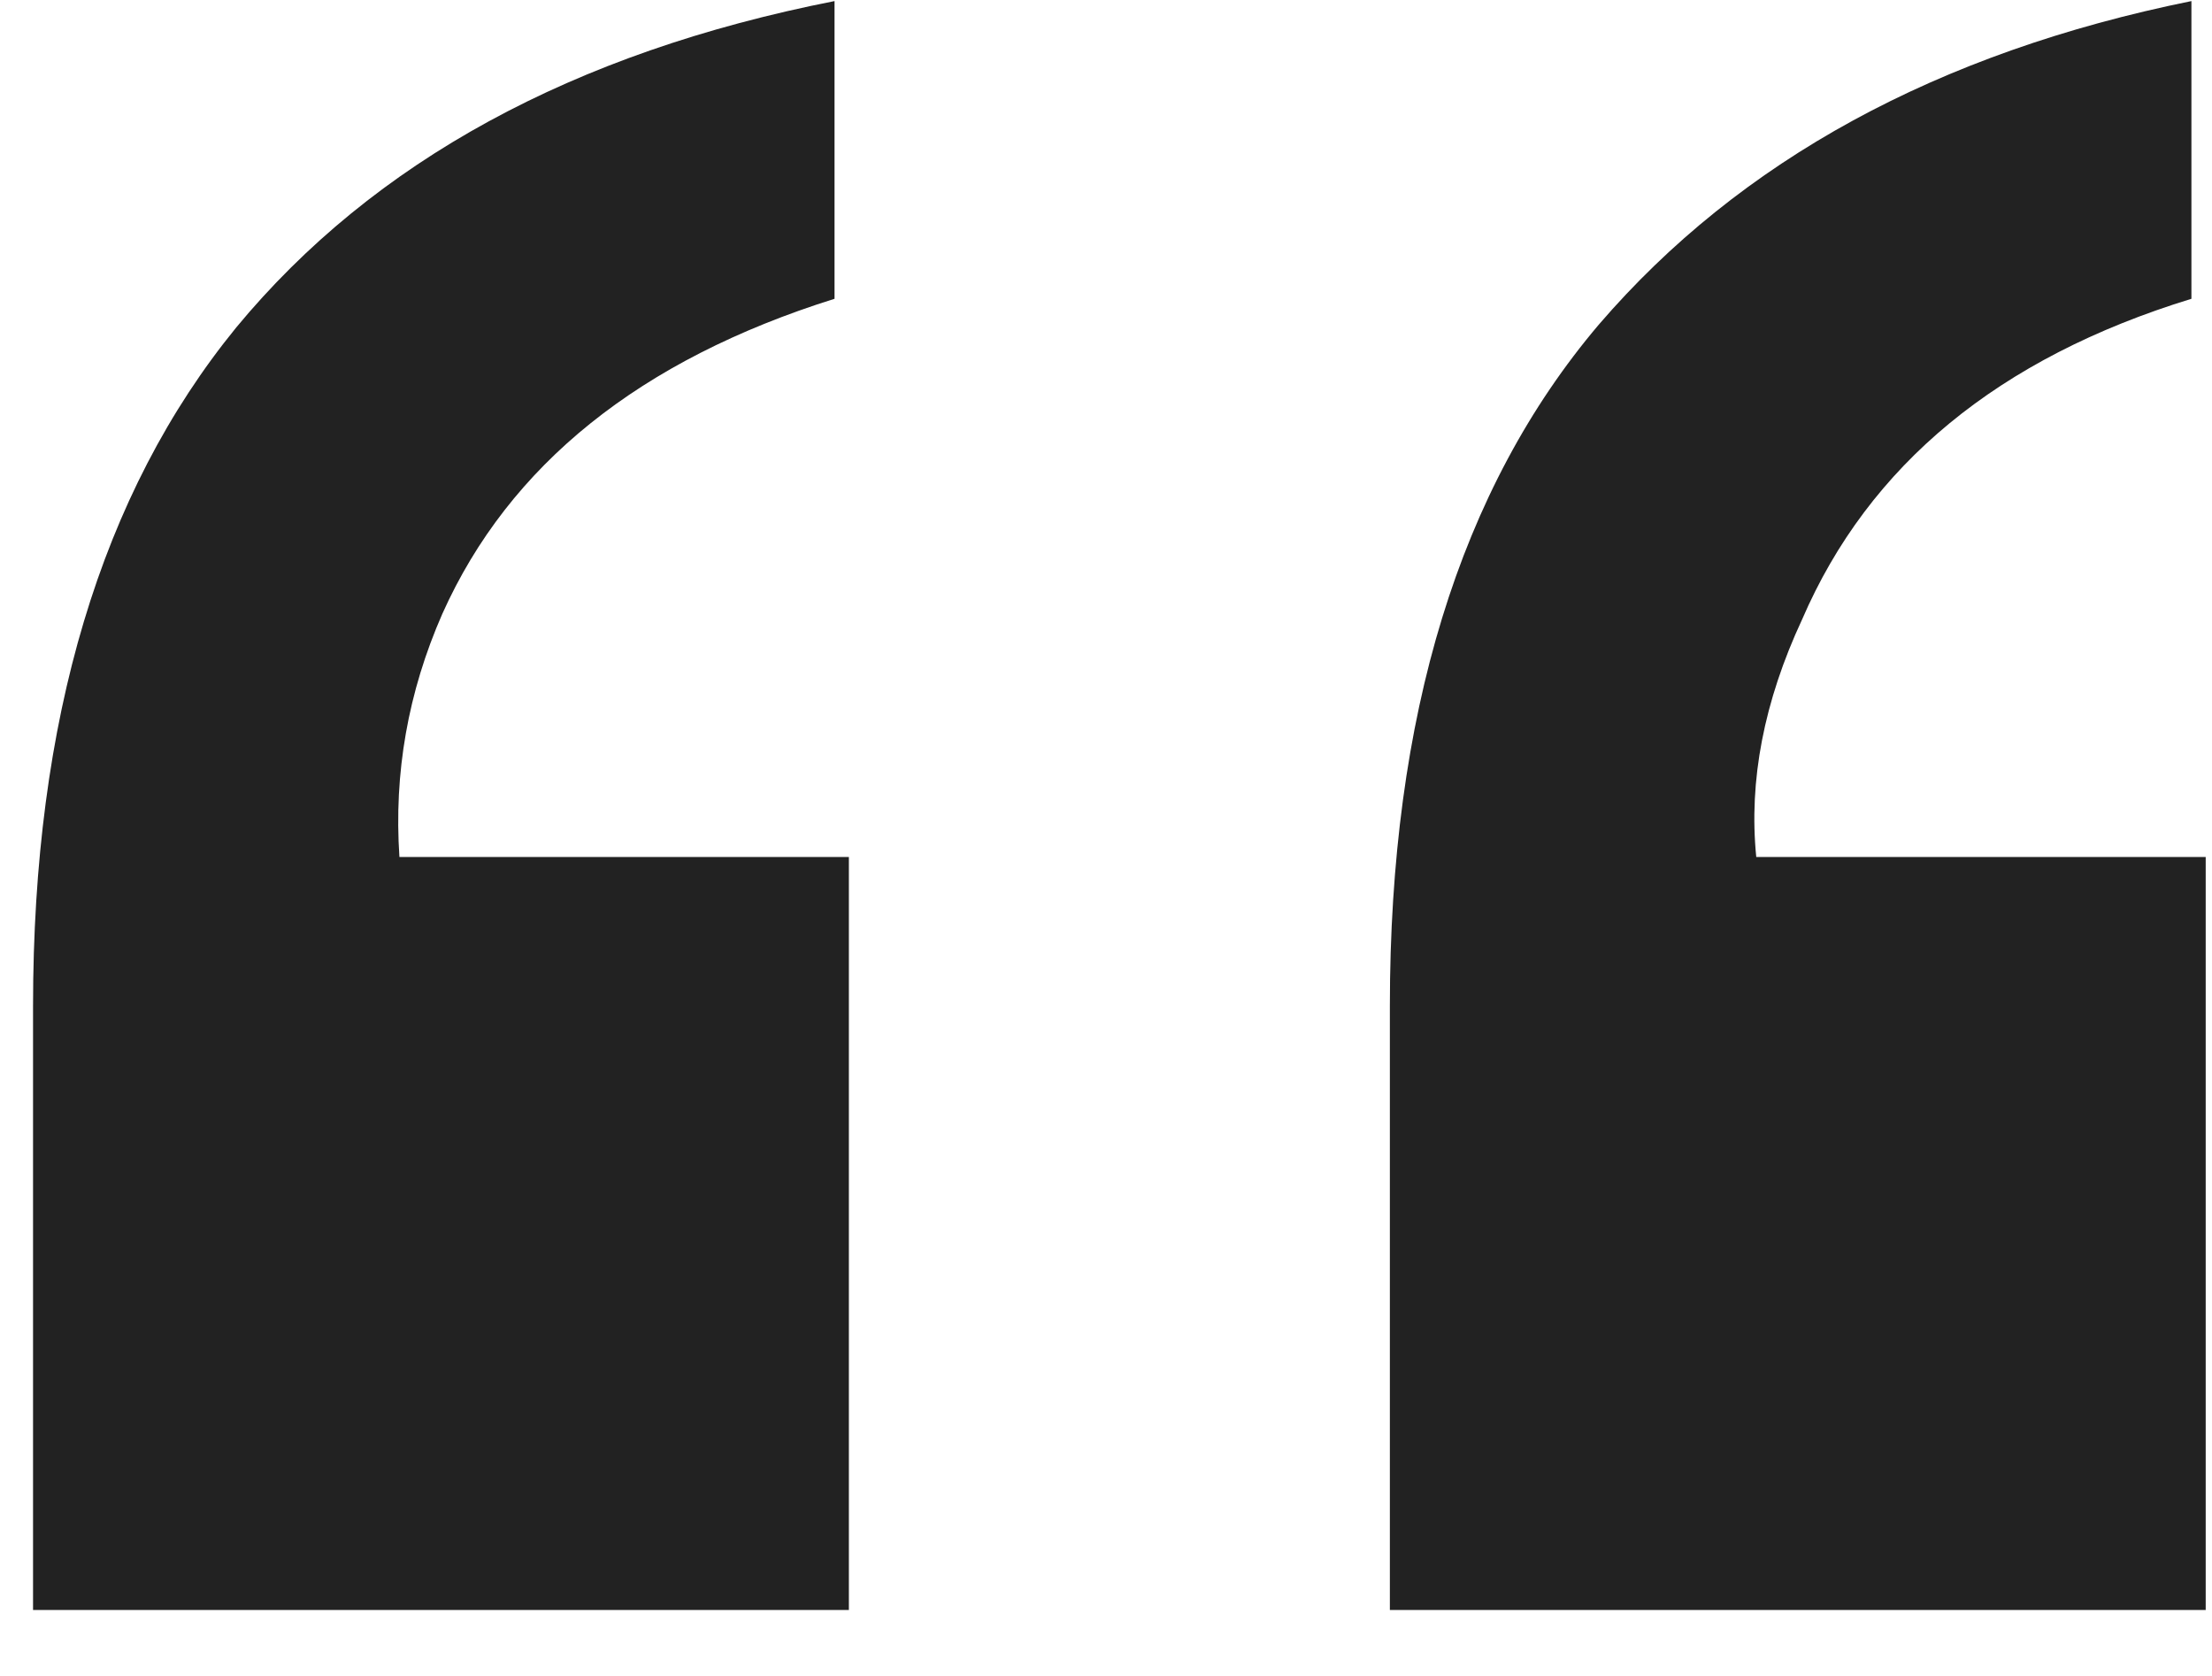 <svg width="33" height="25" viewBox="0 0 33 25" fill="none" xmlns="http://www.w3.org/2000/svg">
<path d="M20.735 15.005C20.735 10.678 21.774 7.29 23.853 4.841C25.959 2.393 28.906 0.784 32.693 0.016V4.457C29.817 5.339 27.881 6.934 26.885 9.24C26.315 10.464 26.087 11.646 26.201 12.784H32.906V24.016H20.735V15.005ZM0.493 15.005C0.493 10.735 1.504 7.361 3.525 4.884C5.575 2.407 8.55 0.784 12.45 0.016V4.457C9.547 5.368 7.596 6.934 6.6 9.154C6.087 10.322 5.874 11.532 5.959 12.784H12.664V24.016H0.493V15.005Z" fill="#222222"/>
</svg>
